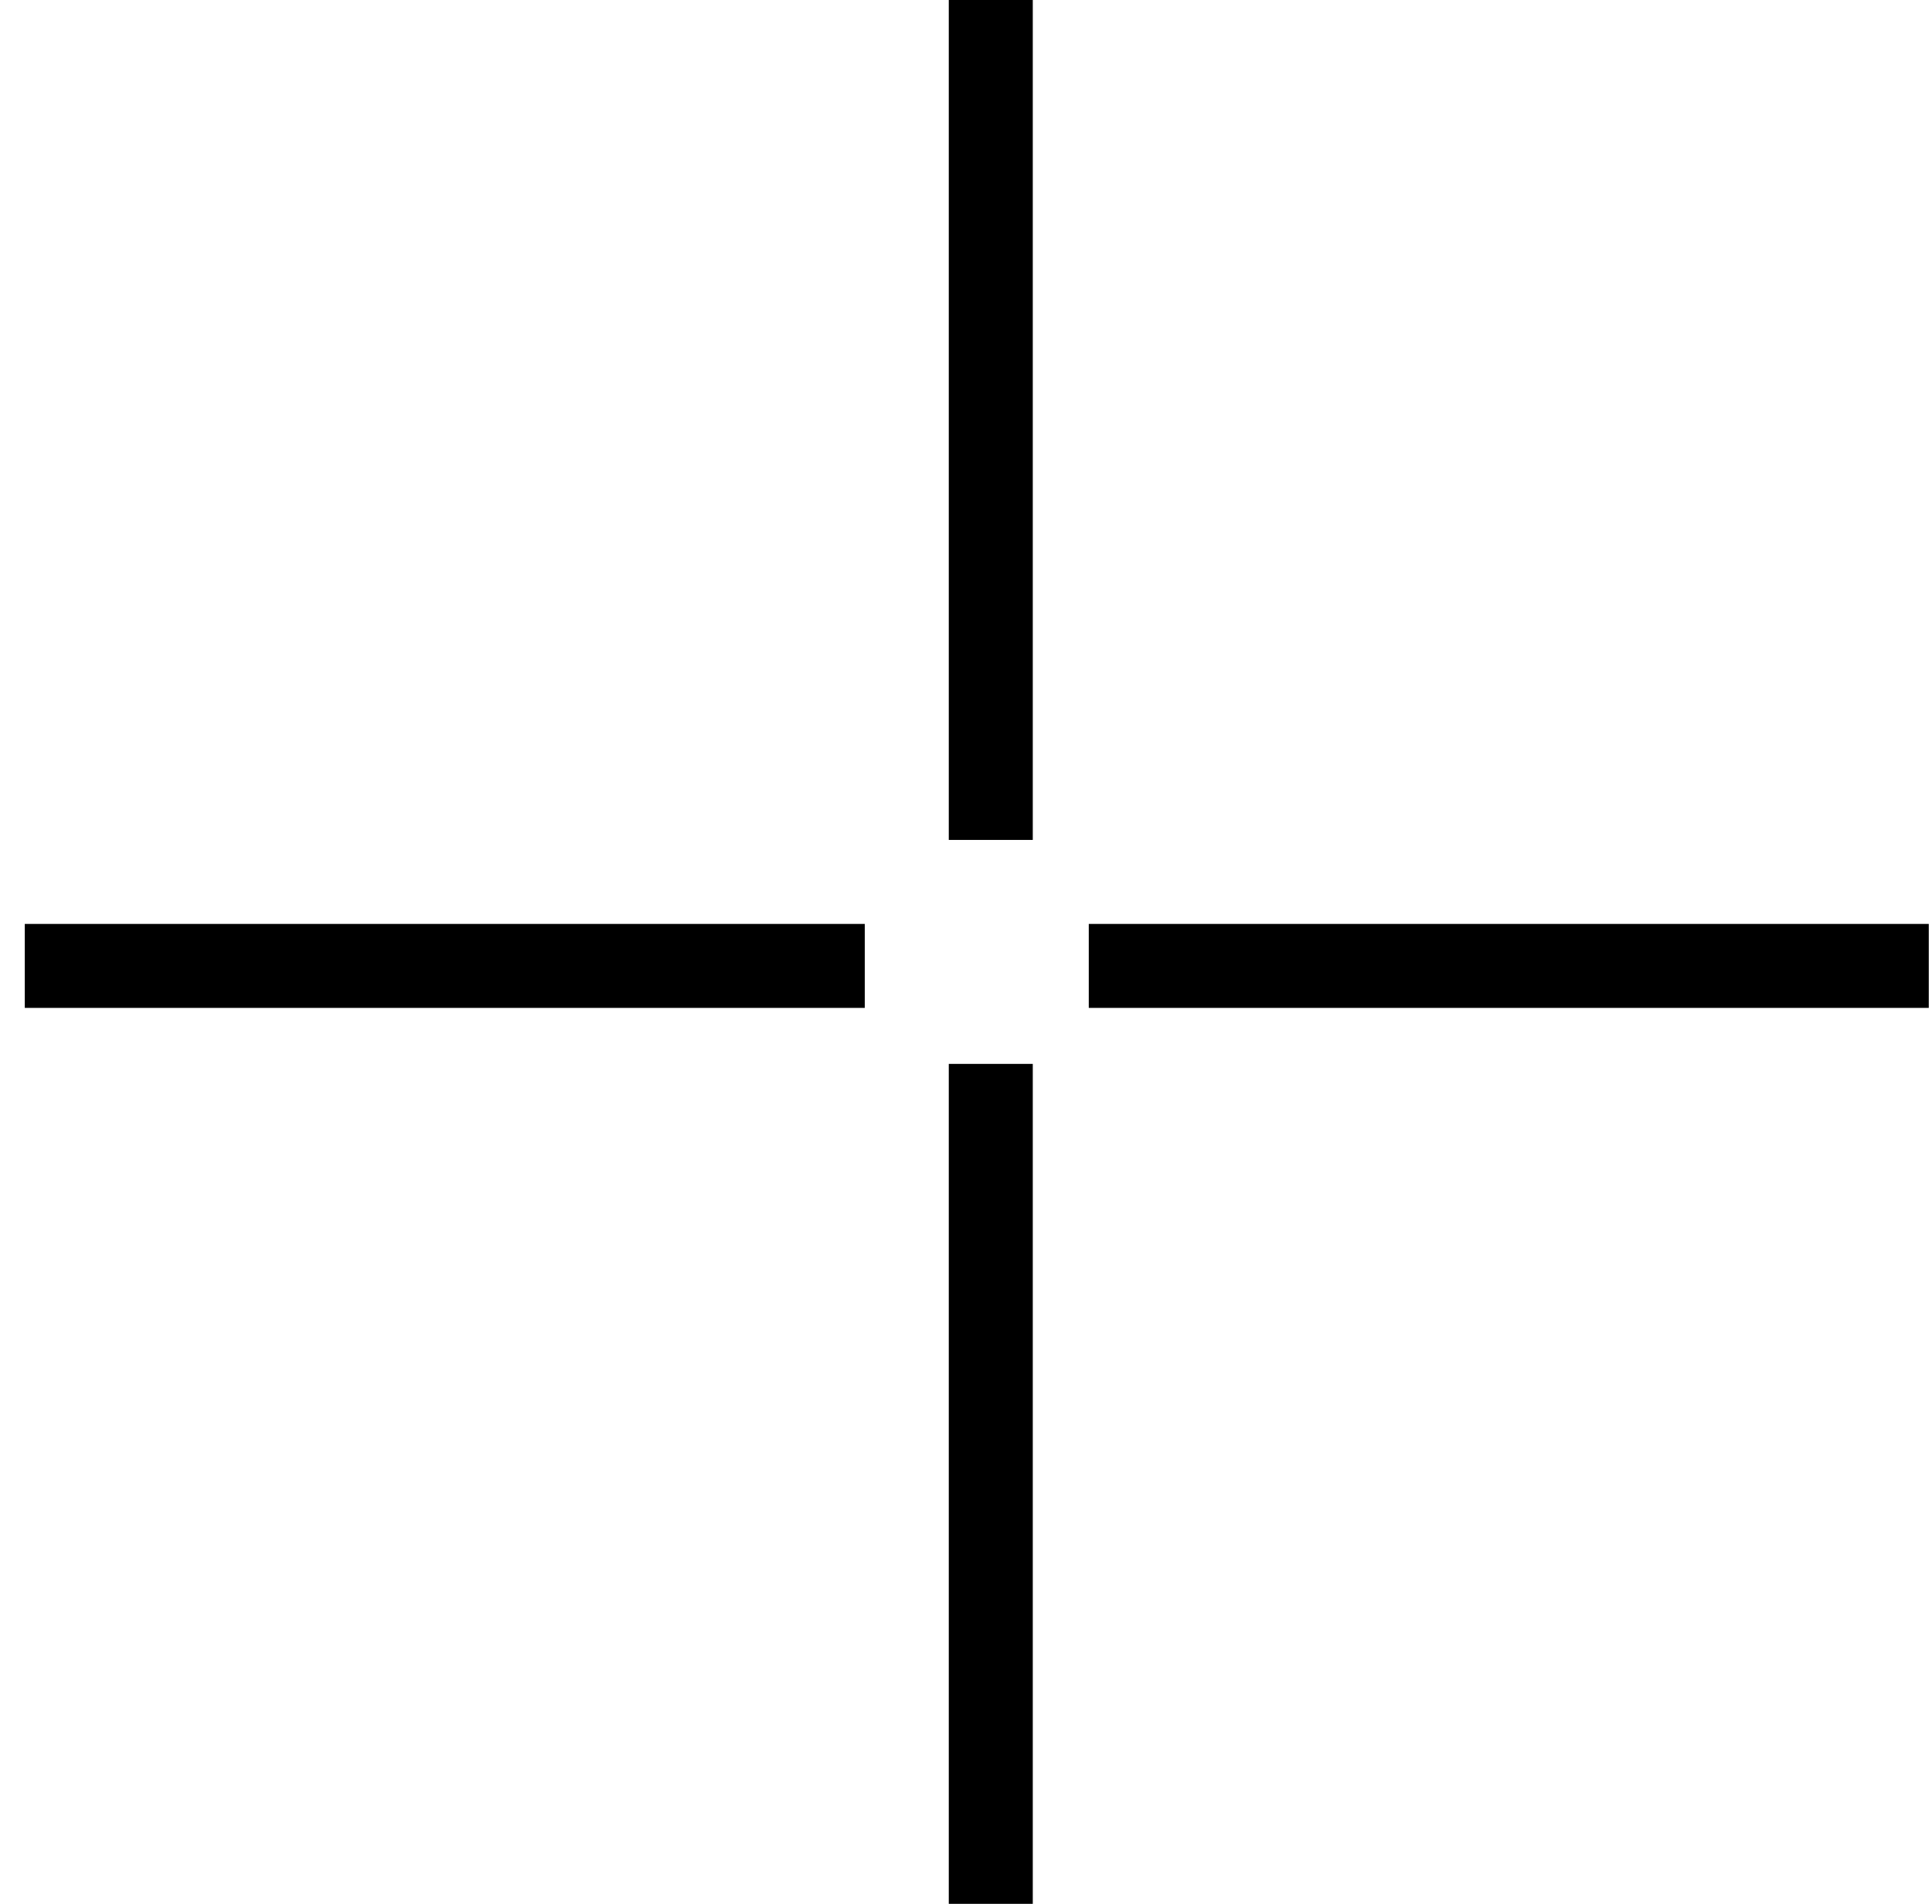 <?xml version="1.0" encoding="UTF-8"?> <svg xmlns="http://www.w3.org/2000/svg" width="69" height="68" viewBox="0 0 69 68" fill="none"><g clip-path="url(#clip0_2_64123)"><rect x="36.885" y="30" width="3" height="30" transform="rotate(-180 36.885 30)" fill="black"></rect><rect x="68.885" y="33" width="3" height="30" transform="rotate(90 68.885 33)" fill="black"></rect><rect x="30.885" y="33" width="3" height="30" transform="rotate(90 30.885 33)" fill="black"></rect><rect x="36.885" y="68" width="3" height="30" transform="rotate(-180 36.885 68)" fill="black"></rect></g><defs><clipPath id="clip0_2_64123"><rect width="68" height="68" fill="white" transform="translate(0.885)"></rect></clipPath></defs></svg> 
